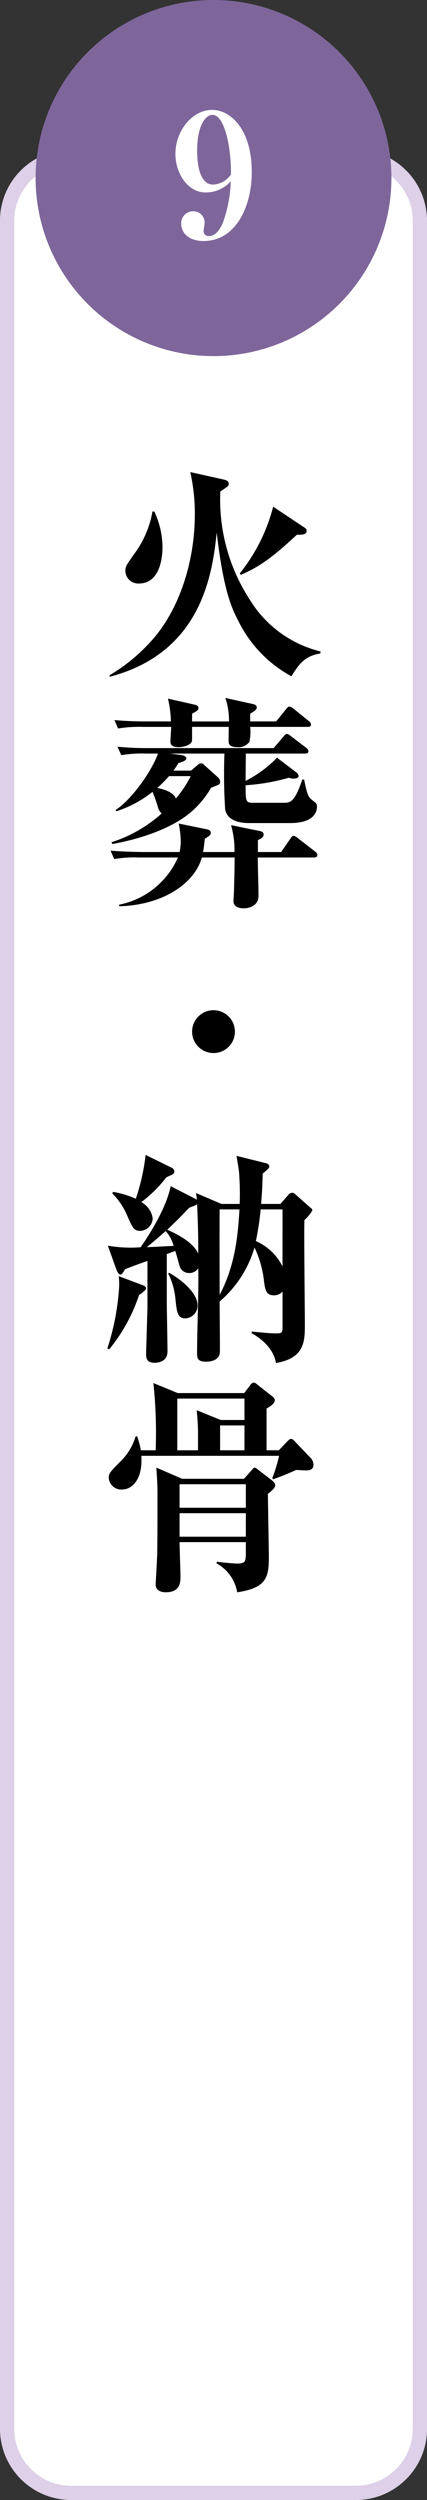 <svg xmlns="http://www.w3.org/2000/svg" width="60" height="351" viewBox="0 0 60 351">
  <rect x="0" y="0" width="60" height="351" fill="#333333" stroke="none"/>
  <g id="flow_list_09kaso" transform="translate(-1290 -693)">
    <rect id="長方形_23" data-name="長方形 23" width="60" height="330" rx="10" transform="translate(1290 714)" fill="#fff"/>
    <path id="長方形_23_-_アウトライン" data-name="長方形 23 - アウトライン" d="M10,2a8.009,8.009,0,0,0-8,8V320a8.009,8.009,0,0,0,8,8H50a8.009,8.009,0,0,0,8-8V10a8.009,8.009,0,0,0-8-8H10m0-2H50A10,10,0,0,1,60,10V320a10,10,0,0,1-10,10H10A10,10,0,0,1,0,320V10A10,10,0,0,1,10,0Z" transform="translate(1290 714)" fill="#ddd0e8"/>
    <circle id="楕円形_12" data-name="楕円形 12" cx="25" cy="25" r="25" transform="translate(1295 693)" fill="#7e669b"/>
    <path id="パス_3198" data-name="パス 3198" d="M11.376-9.216c0-6.144-3.072-8.736-5.568-8.736-2.76,0-5.16,2.9-5.16,6.192,0,2.592,1.632,5.4,4.272,5.4a4.706,4.706,0,0,0,3.5-1.56A18.388,18.388,0,0,1,7.3-2.064C7.1-1.608,6.48-.24,5.376-.24a.68.68,0,0,1-.768-.72c0-.168.144-.984.144-1.152A1.588,1.588,0,0,0,3.144-3.72a1.672,1.672,0,0,0-1.68,1.752c0,1.3,1.08,2.424,3.144,2.424C9.168.456,11.376-4.44,11.376-9.216ZM8.448-8.88a3.234,3.234,0,0,1-2.52,1.416C4.488-7.464,3.7-9.24,3.7-12.216c0-3.552,1.176-5.04,2.16-5.04,1.728,0,2.592,4.7,2.592,7.9Z" transform="translate(1314 726.381)" fill="#fff"/>
    <path id="パス_3193" data-name="パス 3193" d="M29.088-18.5c0-.128-.032-.256-.384-.48l-4.32-2.88a24.831,24.831,0,0,1-4.7,9.376l.16.192c2.4-1.056,4.128-2.144,7.872-5.632C28.48-17.92,29.088-17.92,29.088-18.5ZM31.04-1.536a16.11,16.11,0,0,1-9.856-7.136A25.754,25.754,0,0,1,16.96-24c1.056-.7,1.184-.768,1.184-1.056,0-.448-.416-.544-.672-.608L12.736-26.72a26.518,26.518,0,0,1,.64,5.952c0,5.824-1.728,12.416-5.536,17.088a25.186,25.186,0,0,1-6.464,5.5l.064.192c12.768-3.36,14.4-14.208,15.008-20.256.9,7.776,2.016,10.5,3.008,12.352a17.72,17.72,0,0,0,7.488,7.84C27.968.32,28.768-.9,31.008-1.248ZM8.832-16.16A11.894,11.894,0,0,0,7.68-21.184H7.424a14,14,0,0,1-2.56,5.952c-1.12,1.6-1.248,1.76-1.248,2.368A1.811,1.811,0,0,0,5.5-11.072C8.416-11.072,8.832-14.56,8.832-16.16Zm21.7,36.448c0-.416,0-.448-.672-.96-.416-.352-.672-.48-1.12-2.88H28.48c-1.12,3.264-1.664,3.264-2.752,3.264H21.536c-1.024,0-1.024-.256-1.024-2.464a28.147,28.147,0,0,0,6.08-1.056,2.059,2.059,0,0,0,.672.128c.224,0,.7-.064.7-.384a.857.857,0,0,0-.352-.512l-2.688-2.048a16.368,16.368,0,0,1-4.416,3.264c0-.288.032-3.424.032-3.84h8.32c.16,0,.48,0,.48-.32,0-.224-.224-.416-.352-.512L26.944,10.4c-.416-.32-.48-.352-.64-.352s-.224.064-.512.416l-1.344,1.568H7.072A43.77,43.77,0,0,1,2.5,11.84l.544,1.184A17.453,17.453,0,0,1,6.5,12.8h1.7c-.96,2.656-3.84,6.592-5.984,7.936l.16.16a16.171,16.171,0,0,0,5.056-2.72,22.227,22.227,0,0,1,.768,2.176,1.9,1.9,0,0,0,.512.864,19.27,19.27,0,0,1-7.04,4.032l.1.256c4.256-.768,8.928-2.368,11.584-4.96a13.066,13.066,0,0,0,2.3-2.944c1.152-.448,1.28-.48,1.28-.8a.862.862,0,0,0-.288-.64l-1.888-1.7c-.192-.192-.32-.288-.512-.288-.16,0-.288.064-.544.288l-.864.736H10.368a10.088,10.088,0,0,0,.7-1.056c.544-.16,1.12-.352,1.12-.672,0-.256-.512-.448-.608-.448L9.856,12.8h7.68a78.28,78.28,0,0,0,.1,7.84c.32,1.6,2.016,1.92,3.424,1.92h5.7C30.528,22.56,30.528,20.576,30.528,20.288ZM12.8,15.968A15.779,15.779,0,0,1,10.72,19.1C10.3,18.08,8.608,17.728,8.1,17.632c.9-.8,1.44-1.44,1.664-1.664ZM29.7,8.736a.686.686,0,0,0-.32-.512l-2.112-1.7a1.25,1.25,0,0,0-.608-.32c-.16,0-.256.1-.48.384L24.8,8.288H21.152V7.2c.832-.48.928-.672.928-.864,0-.32-.288-.448-.64-.512l-3.776-.832a9.968,9.968,0,0,1,.512,3.3H12.992V7.2c.672-.352.9-.512.9-.8,0-.256-.192-.384-.608-.48L9.6,5.088a15.389,15.389,0,0,1,.416,3.2H6.624c-.352,0-2.624,0-4.544-.192L2.592,9.28a18.6,18.6,0,0,1,3.456-.224h4c0,.32-.1,1.728-.1,2.048,0,.448.192.8,1.184.8.448,0,1.856-.224,1.856-1.024V9.056h5.152c0,.768-.032,1.984,0,2.24.1.448.544.608,1.216.608a1.849,1.849,0,0,0,1.7-.768,6.91,6.91,0,0,0,.1-2.08h8.064C29.44,9.056,29.7,9.024,29.7,8.736Zm.9,18.3a.688.688,0,0,0-.32-.48l-2.4-1.856a1.5,1.5,0,0,0-.608-.352c-.224,0-.352.224-.48.416L25.5,26.624H22.24V24.96c.544-.288.8-.416.8-.8,0-.352-.32-.448-.672-.512l-3.9-.8a12.748,12.748,0,0,1,.48,3.776H14.528c.128-.608.16-1.088.256-1.856.768-.512.832-.544.832-.832,0-.384-.384-.48-.608-.512l-3.9-.8a13.222,13.222,0,0,1,.288,2.4,7.649,7.649,0,0,1-.16,1.6H6.08c-.352,0-2.592-.032-4.544-.192l.512,1.184A16.083,16.083,0,0,1,5.5,27.392h5.5a11.441,11.441,0,0,1-8.256,6.624v.224c6.112-.16,10.592-3.168,11.616-6.848h4.608c0,1.76-.064,3.776-.1,4.96,0,.16-.064.96-.064,1.152,0,1.024,1.248,1.024,1.408,1.024,1.056,0,2.112-.512,2.112-1.728,0-1.5-.1-3.9-.1-5.408h7.872C30.3,27.392,30.592,27.36,30.592,27.04ZM19.008,51.84A3.008,3.008,0,1,0,16,54.848,3,3,0,0,0,19.008,51.84Zm10.88,25.12c0-.256-.128-.256-.32-.448l-1.984-1.76c-.224-.224-.352-.288-.544-.288a.789.789,0,0,0-.544.32l-1.088,1.248h-2.72c.16-1.92.192-2.912.224-4.256.832-.7.928-.8.928-1.024,0-.256-.32-.416-.512-.448l-4.1-1.024c.064.352.32,1.888.352,2.176a40.966,40.966,0,0,1,.1,4.576H17.12L13.536,74.5a7.224,7.224,0,0,1,.128.928l-3.68-1.888c-.64,3.136-3.04,6.88-4.224,8.576a18.608,18.608,0,0,1-4.608-.224L2.368,85.28c.1.256.32.672.544.672s.448-.384.64-.736c.576-.256,2.368-.9,3.168-1.184v6.4c0,.384-.192,6.4-.192,6.624,0,.48,0,1.28,1.184,1.28.224,0,1.824,0,1.824-1.6,0-1.088-.1-6.176-.1-6.944v-6.72c.192-.064,1.024-.384,1.184-.448.128.352.544,1.888.64,2.208a1.359,1.359,0,0,0,1.312.9,1.468,1.468,0,0,0,1.28-.672c.032.9.032,2.016,0,3.712-.032,2.272-.16,5.888-.16,8.128,0,.7,0,1.28,1.216,1.28.32,0,1.888,0,1.984-1.312.032-.32-.032-6.016-.032-7.136a15.693,15.693,0,0,0,4.9-7.584A14.788,14.788,0,0,1,23.1,86.912c.16,1.28.352,1.952,1.376,1.952A1.526,1.526,0,0,0,25.7,88.32v5.056c0,.8-.192.832-.96.832-.864,0-2.656-.192-3.36-.256l-.032.224c2.656,1.5,3.3,3.3,3.424,4.192,4.064-.672,4.064-3.136,4.064-5.376,0-2.3-.128-12.576-.064-14.688A6.152,6.152,0,0,0,29.888,76.96Zm-10.24-.16c-.224,3.936-.672,8-2.784,12,0-1.952-.032-8.96,0-12Zm6.048,8a7.586,7.586,0,0,0-3.744-3.552,37.955,37.955,0,0,0,.672-4.448H25.7Zm-11.84-1.792c-.768-1.7-3.168-2.816-4.352-3.36,1.248-1.184,2.144-2.08,3.072-3.072.9-.352.992-.384,1.12-.512C13.824,79.1,13.856,80.128,13.856,83.008ZM10.4,81.92c-1.088.064-3.2.16-3.776.192.448-.384,1.216-.992,2.656-2.272A5.222,5.222,0,0,1,10.4,81.92Zm.1-10.432a.629.629,0,0,0-.32-.512L6.464,69.152A30.3,30.3,0,0,1,5.088,75.3a14.142,14.142,0,0,0-3.168-.96l-.16.192a9.909,9.909,0,0,1,2.112,3.136c.768,1.728.928,2.144,1.824,2.144a1.819,1.819,0,0,0,1.76-1.76,3.1,3.1,0,0,0-1.6-2.272,18.138,18.138,0,0,0,3.52-3.488c.224-.1.7-.32.832-.384A.493.493,0,0,0,10.5,71.488ZM13.76,90.272c0-1.7-2.176-3.552-4-4.576l-.128.1a10.1,10.1,0,0,1,1.024,3.616c.192,1.856.288,2.688,1.408,2.688A1.8,1.8,0,0,0,13.76,90.272ZM6.528,87.9c0-.288-.352-.416-.608-.512L2.688,86.176a11.253,11.253,0,0,1,.064,1.312A34.914,34.914,0,0,1,1.088,96.32l.256.128a23.893,23.893,0,0,0,4.192-7.616C5.952,88.544,6.528,88.1,6.528,87.9Zm16.928,22.72v-5.856c.544-.32,1.152-.7,1.152-1.184,0-.256-.256-.48-.448-.608l-1.952-1.536c-.16-.128-.352-.32-.544-.32-.224,0-.416.224-.544.416l-.8,1.056H10.976l-3.424-1.408a65.851,65.851,0,0,1,.32,9.44H5.792a13.228,13.228,0,0,0-.512-1.952H5.056A8.048,8.048,0,0,1,3.008,112.1c-1.536,1.568-1.728,1.76-1.728,2.368a1.764,1.764,0,0,0,1.856,1.664c1.44,0,2.944-1.44,2.72-4.736h19.36a21.2,21.2,0,0,1-.96,3.136l.128.16c1.056-.384,1.888-.7,3.232-1.312.192,0,.832.064,1.376.064.32,0,1.056,0,1.056-.8a1.485,1.485,0,0,0-.352-.9l-2.176-2.272c-.192-.224-.384-.448-.64-.448-.192,0-.384.224-.576.416l-1.12,1.184Zm-6.528,0v-3.488h3.424v3.488Zm-6.016,0V103.36h9.44v3.008H17.024l-3.392-1.376a30.825,30.825,0,0,1,.192,3.9v1.728Zm.672,4-3.616-1.568c.16,2.4.16,2.656.16,4.288,0,2.464,0,5.12-.032,7.584,0,.64-.224,4.416-.224,4.512,0,.992.96,1.12,1.408,1.12,2.08,0,2.08-1.44,2.08-2.272,0-.672-.128-4-.128-4.768h9.312v1.216c0,1.44,0,1.792-1.184,1.792-.608,0-2.464-.192-2.88-.256l-.064.224a5.712,5.712,0,0,1,2.912,4.064c4.224-.608,4.448-2.24,4.448-4.992,0-1.248-.128-7.424-.128-8.832.864-.672,1.024-.96,1.024-1.248,0-.192-.224-.448-.416-.608l-1.952-1.5c-.16-.128-.352-.32-.512-.32s-.32.224-.48.416l-1.024,1.152Zm8.96.768v3.3H11.232v-3.3Zm0,4.064v3.3H11.232v-3.3Z" transform="translate(1304 786)"/>
  </g>
</svg>
